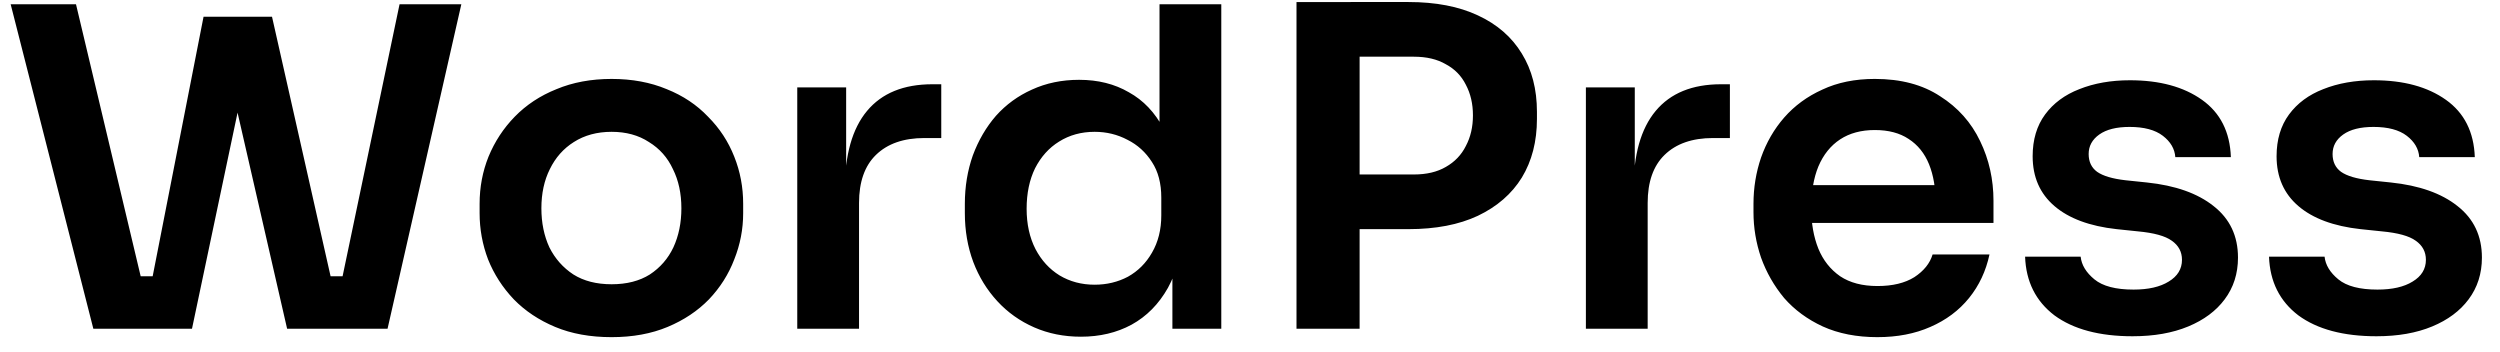 <svg xmlns="http://www.w3.org/2000/svg" fill="none" height="19" viewBox="0 0 135 19" width="135"><path d="m5.04 17.75-4.464-17.52h3.528l3.624 15.24-.936-.552h2.4l-1.056.552 2.856-14.568h2.928l-3.552 16.848zm10.464 0-3.864-16.848h3.048l3.288 14.568-1.032-.552h2.352l-.912.552 3.192-15.24h3.336l-3.984 17.52zm17.523.456c-1.152 0-2.168-.184-3.048-.552s-1.624-.864-2.232-1.488c-.608-.64-1.072-1.36-1.392-2.16-.304-.8-.456-1.632-.456-2.496v-.504c0-.896.16-1.744.48-2.544.336-.816.808-1.536 1.416-2.16.624-.64 1.376-1.136 2.256-1.488.88-.368 1.872-.552 2.976-.552s2.096.184 2.976.552c.88.352 1.624.848 2.232 1.488.624.624 1.096 1.344 1.416 2.16.32.8.48 1.648.48 2.544v.504c0 .864-.16 1.696-.48 2.496-.304.8-.76 1.52-1.368 2.16-.608.624-1.352 1.12-2.232 1.488s-1.888.552-3.024.552zm0-2.856c.816 0 1.504-.176 2.064-.528.56-.368.984-.856 1.272-1.464.288-.624.432-1.328.432-2.112 0-.8-.152-1.504-.456-2.112-.288-.624-.72-1.112-1.296-1.464-.56-.368-1.232-.552-2.016-.552s-1.464.184-2.04.552c-.56.352-.992.84-1.296 1.464-.304.608-.456 1.312-.456 2.112 0 .784.144 1.488.432 2.112.304.608.736 1.096 1.296 1.464.56.352 1.248.528 2.064.528zm10.025 2.4v-13.032h2.64v5.52h-.072c0-1.872.4-3.288 1.2-4.248s1.976-1.44 3.528-1.44h.48v2.904h-.912c-1.12 0-1.992.304-2.616.912-.608.592-.912 1.456-.912 2.592v6.792zm15.314.432c-.912 0-1.752-.168-2.52-.504s-1.432-.808-1.992-1.416-.992-1.312-1.296-2.112c-.304-.816-.456-1.696-.456-2.64v-.504c0-.928.144-1.8.432-2.616.304-.816.72-1.528 1.248-2.136.544-.608 1.192-1.08 1.944-1.416.768-.352 1.616-.528 2.544-.528 1.024 0 1.92.224 2.688.672.784.432 1.408 1.088 1.872 1.968s.72 1.984.768 3.312l-.984-1.152v-8.88h3.336v17.52h-2.64v-5.544h.576c-.048 1.328-.32 2.44-.816 3.336-.496.88-1.152 1.544-1.968 1.992-.8.432-1.712.648-2.736.648zm.744-2.808c.656 0 1.256-.144 1.8-.432.544-.304.976-.736 1.296-1.296.336-.576.504-1.248.504-2.016v-.96c0-.768-.168-1.408-.504-1.92-.336-.528-.776-.928-1.32-1.2-.544-.288-1.136-.432-1.776-.432-.72 0-1.36.176-1.92.528-.544.336-.976.816-1.296 1.44-.304.624-.456 1.352-.456 2.184s.16 1.56.48 2.184c.32.608.752 1.08 1.296 1.416.56.336 1.192.504 1.896.504zm13.829-3v-2.952h3.408c.688 0 1.264-.136 1.728-.408.48-.272.84-.648 1.08-1.128.256-.48.384-1.032.384-1.656s-.128-1.176-.384-1.656c-.24-.48-.6-.848-1.08-1.104-.464-.272-1.04-.408-1.728-.408h-3.408v-2.952h3.12c1.472 0 2.72.24 3.744.72 1.04.48 1.832 1.168 2.376 2.064.544.88.816 1.928.816 3.144v.384c0 1.216-.272 2.272-.816 3.168-.544.88-1.336 1.568-2.376 2.064-1.024.48-2.272.72-3.744.72zm-2.928 5.376v-17.64h3.408v17.64zm15.627 0v-13.032h2.64v5.52h-.072c0-1.872.4-3.288 1.2-4.248s1.976-1.44 3.528-1.44h.48v2.904h-.912c-1.12 0-1.992.304-2.616.912-.608.592-.912 1.456-.912 2.592v6.792zm15.746.456c-1.12 0-2.104-.192-2.952-.576-.832-.384-1.528-.896-2.088-1.536-.544-.656-.96-1.384-1.248-2.184-.272-.8-.408-1.616-.408-2.448v-.456c0-.864.136-1.696.408-2.496.288-.816.704-1.536 1.248-2.16.56-.64 1.248-1.144 2.064-1.512.816-.384 1.76-.576 2.832-.576 1.408 0 2.584.312 3.528.936.96.608 1.68 1.416 2.16 2.424.48.992.72 2.064.72 3.216v1.2h-11.544v-2.04h9.456l-1.032 1.008c0-.832-.12-1.544-.36-2.136s-.608-1.048-1.104-1.368c-.48-.32-1.088-.48-1.824-.48s-1.36.168-1.872.504-.904.824-1.176 1.464c-.256.624-.384 1.376-.384 2.256 0 .816.128 1.544.384 2.184.256.624.648 1.12 1.176 1.488.528.352 1.2.528 2.016.528s1.48-.16 1.992-.48c.512-.336.84-.744.984-1.224h3.072c-.192.896-.56 1.68-1.104 2.352s-1.24 1.192-2.088 1.56c-.832.368-1.784.552-2.856.552zm13.779-.048c-1.792 0-3.2-.376-4.224-1.128-1.008-.768-1.536-1.824-1.584-3.168h3c.048.448.296.856.744 1.224s1.152.552 2.112.552c.8 0 1.432-.144 1.896-.432.48-.288.72-.68.72-1.176 0-.432-.184-.776-.552-1.032-.352-.256-.96-.424-1.824-.504l-1.152-.12c-1.456-.16-2.576-.576-3.36-1.248s-1.176-1.568-1.176-2.688c0-.896.224-1.648.672-2.256s1.064-1.064 1.848-1.368c.8-.32 1.712-.48 2.736-.48 1.6 0 2.896.352 3.888 1.056s1.512 1.736 1.56 3.096h-3c-.032-.448-.256-.832-.672-1.152s-1.016-.48-1.8-.48c-.704 0-1.248.136-1.632.408s-.576.624-.576 1.056c0 .416.152.736.456.96.32.224.832.376 1.536.456l1.152.12c1.536.16 2.736.584 3.6 1.272.88.688 1.32 1.616 1.32 2.784 0 .864-.24 1.616-.72 2.256-.464.624-1.12 1.112-1.968 1.464s-1.848.528-3 .528zm13.172 0c-1.792 0-3.2-.376-4.224-1.128-1.008-.768-1.536-1.824-1.584-3.168h3c.048.448.296.856.744 1.224s1.152.552 2.112.552c.8 0 1.432-.144 1.896-.432.48-.288.72-.68.72-1.176 0-.432-.184-.776-.552-1.032-.352-.256-.96-.424-1.824-.504l-1.152-.12c-1.456-.16-2.576-.576-3.36-1.248s-1.176-1.568-1.176-2.688c0-.896.224-1.648.672-2.256s1.064-1.064 1.848-1.368c.8-.32 1.712-.48 2.736-.48 1.6 0 2.896.352 3.888 1.056s1.512 1.736 1.56 3.096h-3c-.032-.448-.256-.832-.672-1.152s-1.016-.48-1.8-.48c-.704 0-1.248.136-1.632.408s-.576.624-.576 1.056c0 .416.152.736.456.96.32.224.832.376 1.536.456l1.152.12c1.536.16 2.736.584 3.6 1.272.88.688 1.32 1.616 1.32 2.784 0 .864-.24 1.616-.72 2.256-.464.624-1.12 1.112-1.968 1.464s-1.848.528-3 .528z" fill="#000"/></svg>